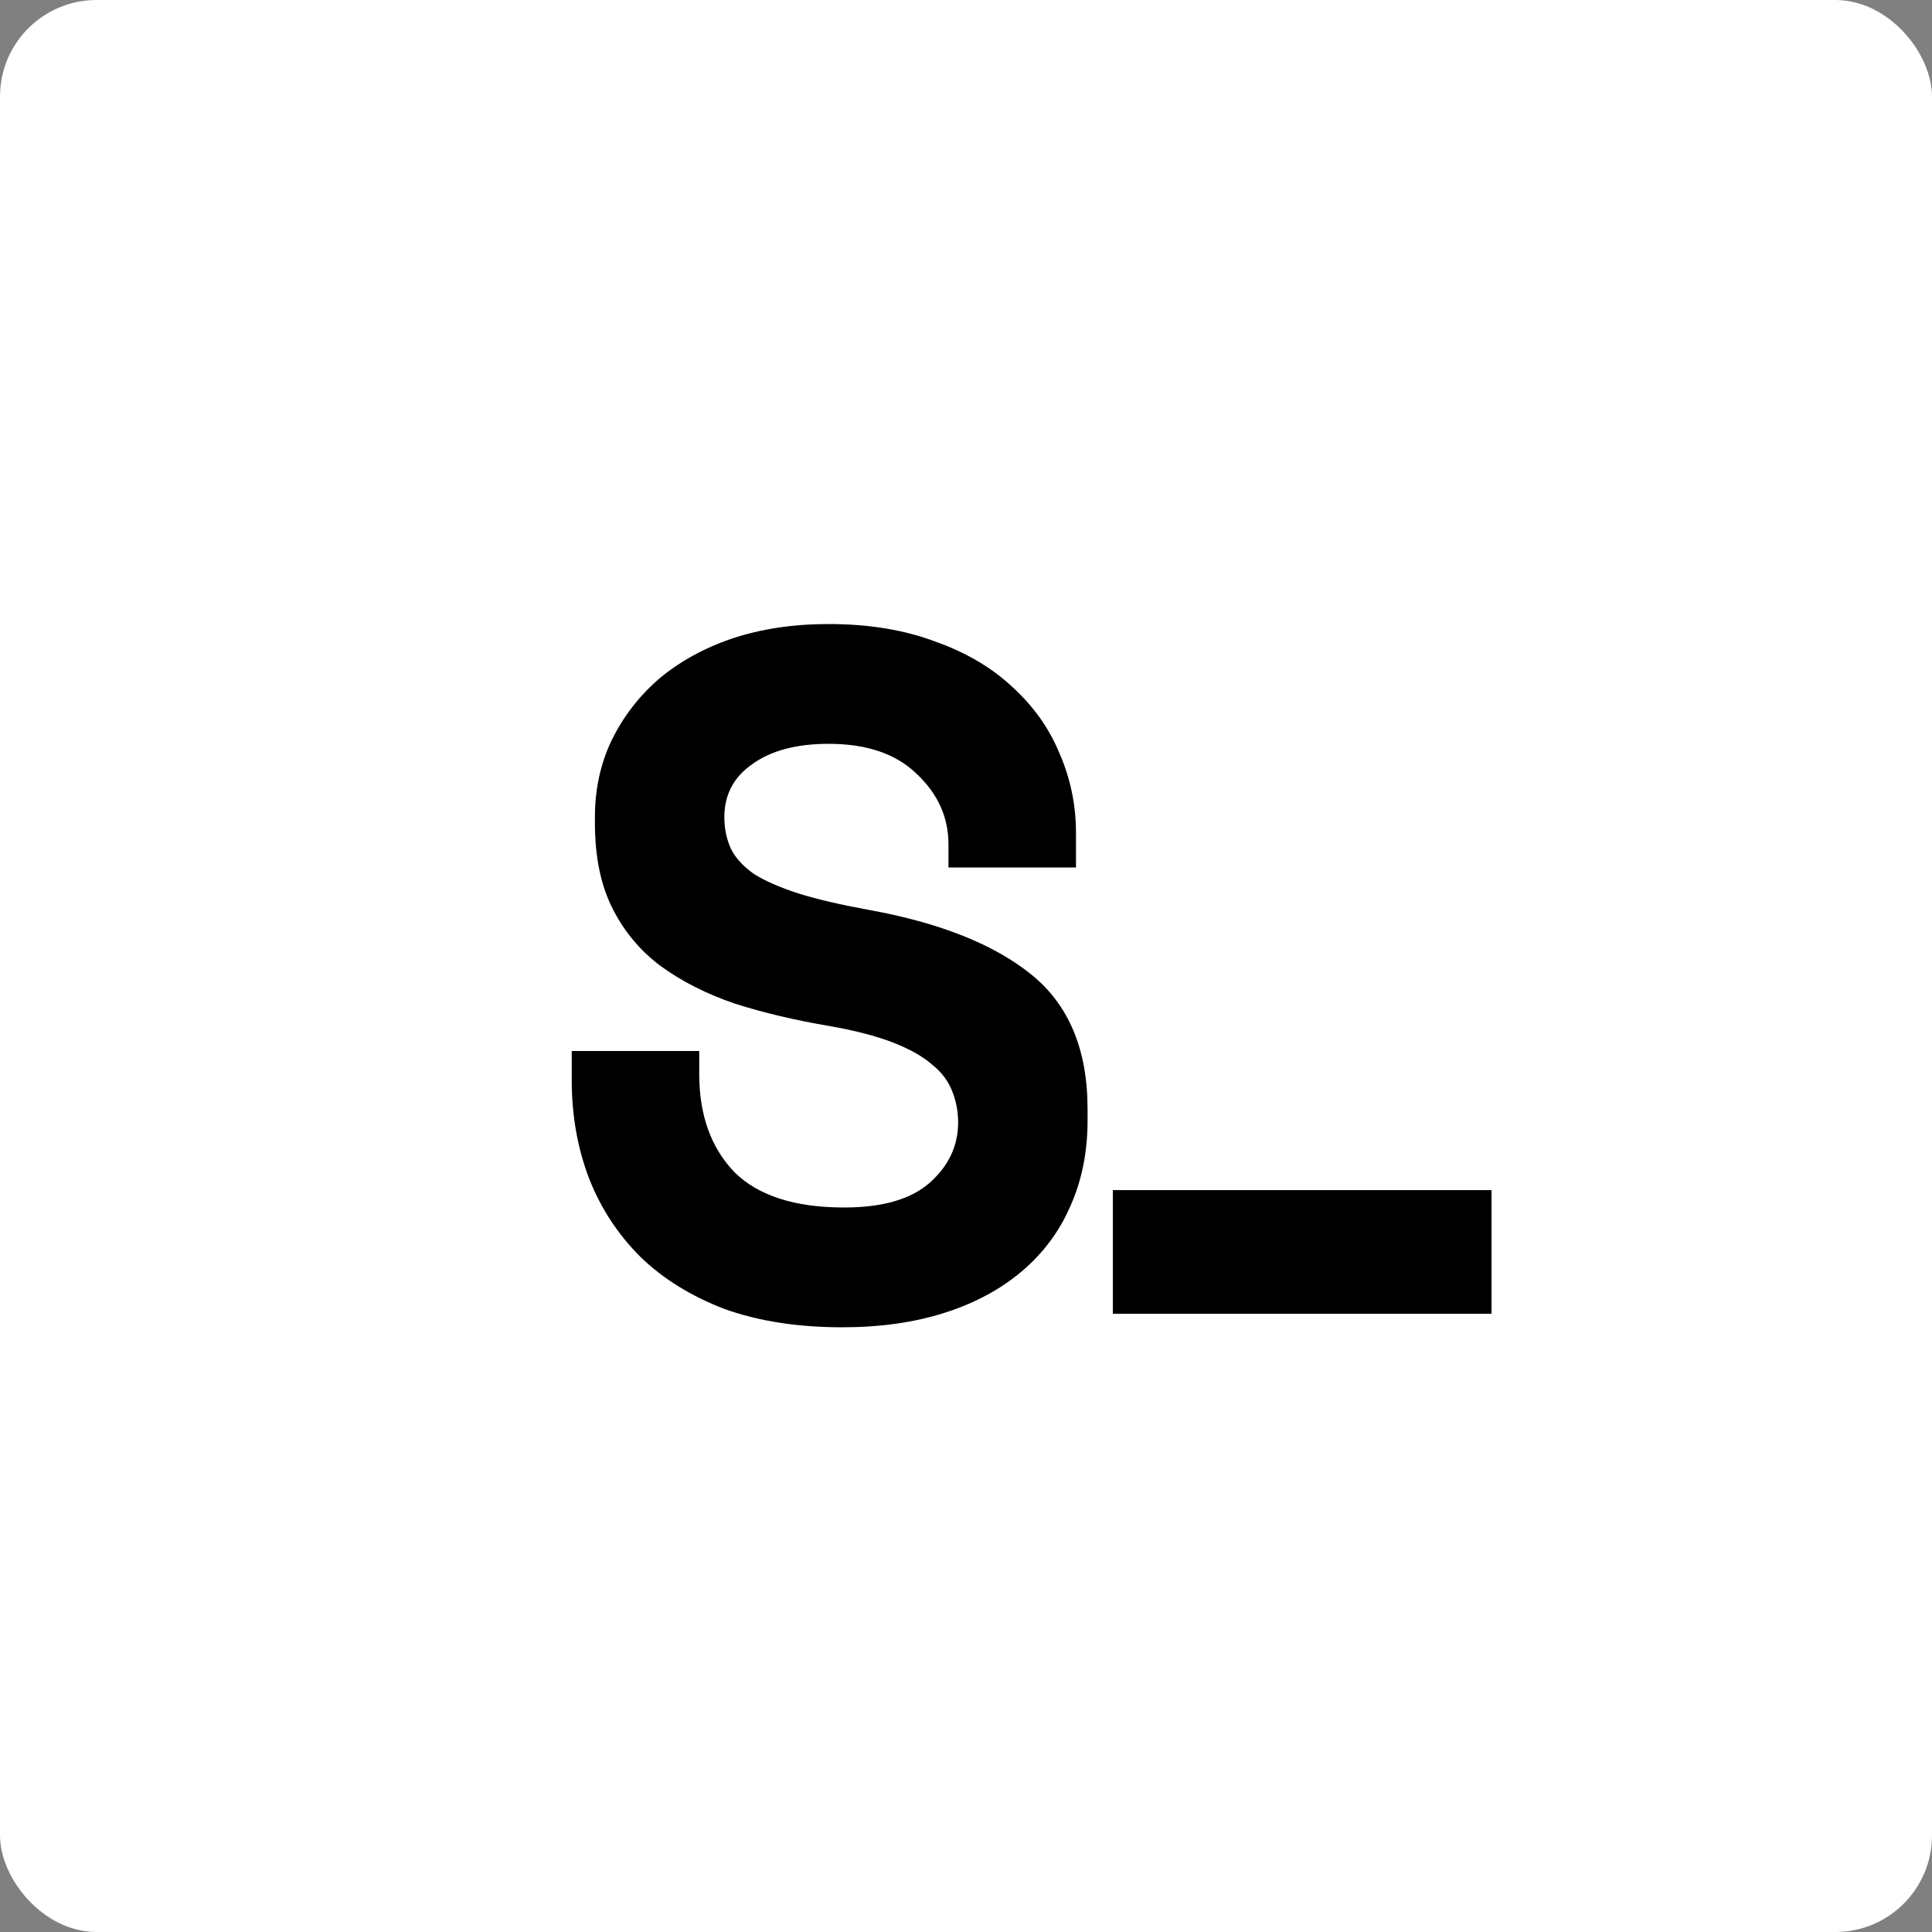 <svg width="500" height="500" viewBox="0 0 500 500" fill="none" xmlns="http://www.w3.org/2000/svg">
<rect x="0" y="0" width="500" height="500" fill="#808080" stroke="none"/>
<rect width="500" height="500" rx="25" fill="white"/>
<path d="M245.462 218.5C245.462 211.5 242.712 205.417 237.212 200.25C231.879 195.083 224.295 192.5 214.462 192.5C206.129 192.5 199.545 194.25 194.712 197.75C189.879 201.083 187.462 205.667 187.462 211.5C187.462 214.5 188.045 217.25 189.212 219.75C190.379 222.083 192.379 224.25 195.212 226.25C198.212 228.083 202.045 229.75 206.712 231.25C211.545 232.75 217.629 234.167 224.962 235.5C243.295 238.833 257.295 244.417 266.962 252.25C276.629 260.083 281.462 271.667 281.462 287V290C281.462 298.167 279.962 305.583 276.962 312.25C274.129 318.75 269.962 324.333 264.462 329C258.962 333.667 252.295 337.25 244.462 339.75C236.629 342.25 227.795 343.5 217.962 343.5C206.462 343.5 196.295 341.917 187.462 338.75C178.795 335.417 171.545 330.917 165.712 325.25C159.879 319.417 155.462 312.667 152.462 305C149.462 297.167 147.962 288.667 147.962 279.5V272H180.962V278C180.962 288.5 183.962 296.917 189.962 303.25C196.129 309.417 205.629 312.5 218.462 312.5C228.462 312.5 235.879 310.333 240.712 306C245.545 301.667 247.962 296.5 247.962 290.5C247.962 287.667 247.462 285 246.462 282.5C245.462 279.833 243.712 277.5 241.212 275.5C238.712 273.333 235.295 271.417 230.962 269.75C226.629 268.083 221.129 266.667 214.462 265.5C205.629 264 197.545 262.083 190.212 259.75C182.879 257.25 176.462 254 170.962 250C165.629 246 161.462 241 158.462 235C155.462 229 153.962 221.667 153.962 213V211.5C153.962 204.333 155.379 197.75 158.212 191.75C161.212 185.583 165.295 180.25 170.462 175.75C175.795 171.25 182.129 167.75 189.462 165.25C196.962 162.75 205.295 161.5 214.462 161.5C224.795 161.5 233.962 163 241.962 166C249.962 168.833 256.629 172.75 261.962 177.75C267.462 182.75 271.545 188.5 274.212 195C277.045 201.5 278.462 208.333 278.462 215.5V224.5H245.462V218.5Z" fill="black"/>
<rect x="288" y="308" width="98" height="32" fill="black"/>
</svg>

